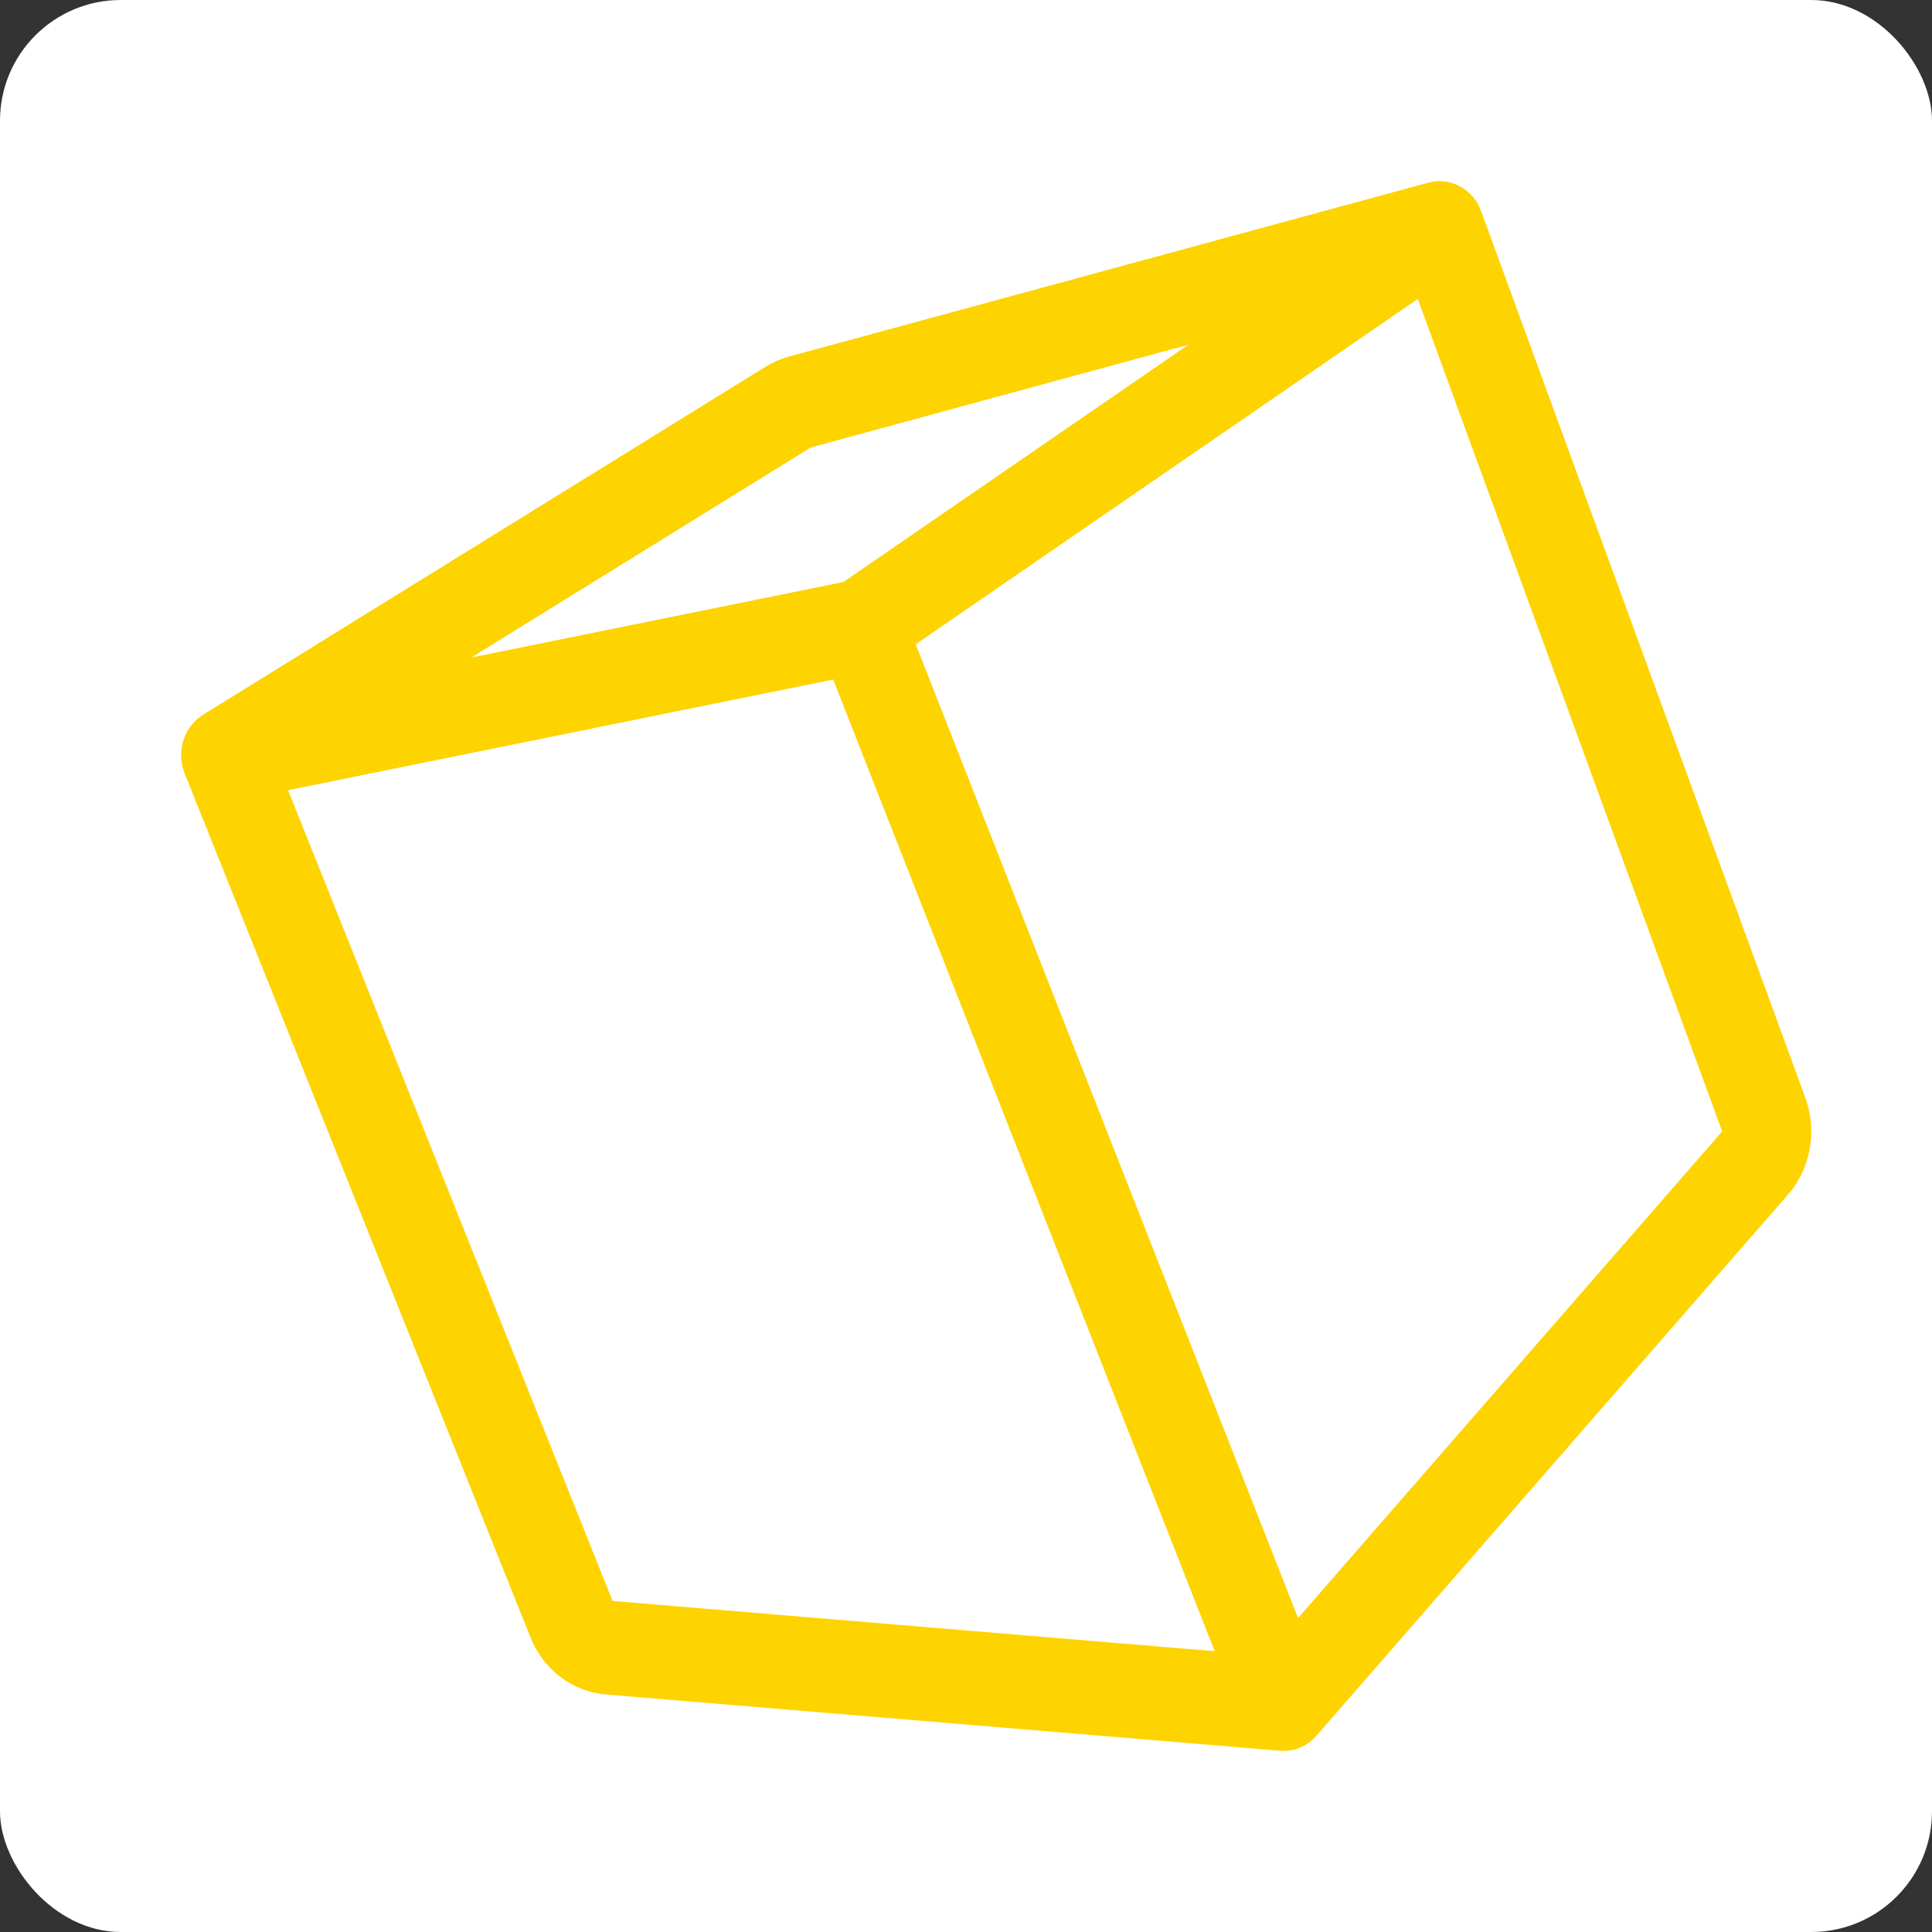<?xml version="1.0" encoding="UTF-8"?> <svg xmlns="http://www.w3.org/2000/svg" width="32" height="32" viewBox="0 0 32 32" fill="none"><rect x="0" y="0" width="32" height="32" fill="#333333" stroke="none"/><rect width="32" height="32" rx="2" fill="white"></rect><path d="M23.727 3.01C24.068 2.952 24.406 3.152 24.532 3.498L29.902 18.183V18.183L29.936 18.287C30.077 18.775 29.982 19.306 29.68 19.706L29.612 19.789L21.805 28.748C21.652 28.924 21.429 29.017 21.203 28.998L10.03 28.065C9.48 28.019 9 27.654 8.786 27.12V27.119L3.058 12.809C2.914 12.45 3.046 12.036 3.364 11.838L12.682 6.073L12.772 6.021C12.864 5.973 12.961 5.935 13.06 5.908L23.659 3.025L23.727 3.01ZM4.771 13.088L10.146 26.517L20.119 27.349L13.8 11.255L4.771 13.088ZM15.167 10.671L21.5 26.8L28.524 18.74V18.739L23.483 4.951L15.167 10.671ZM13.43 7.411L7.805 10.891L13.969 9.64L19.685 5.709L13.43 7.411Z" fill="#FDD300"></path></svg> 